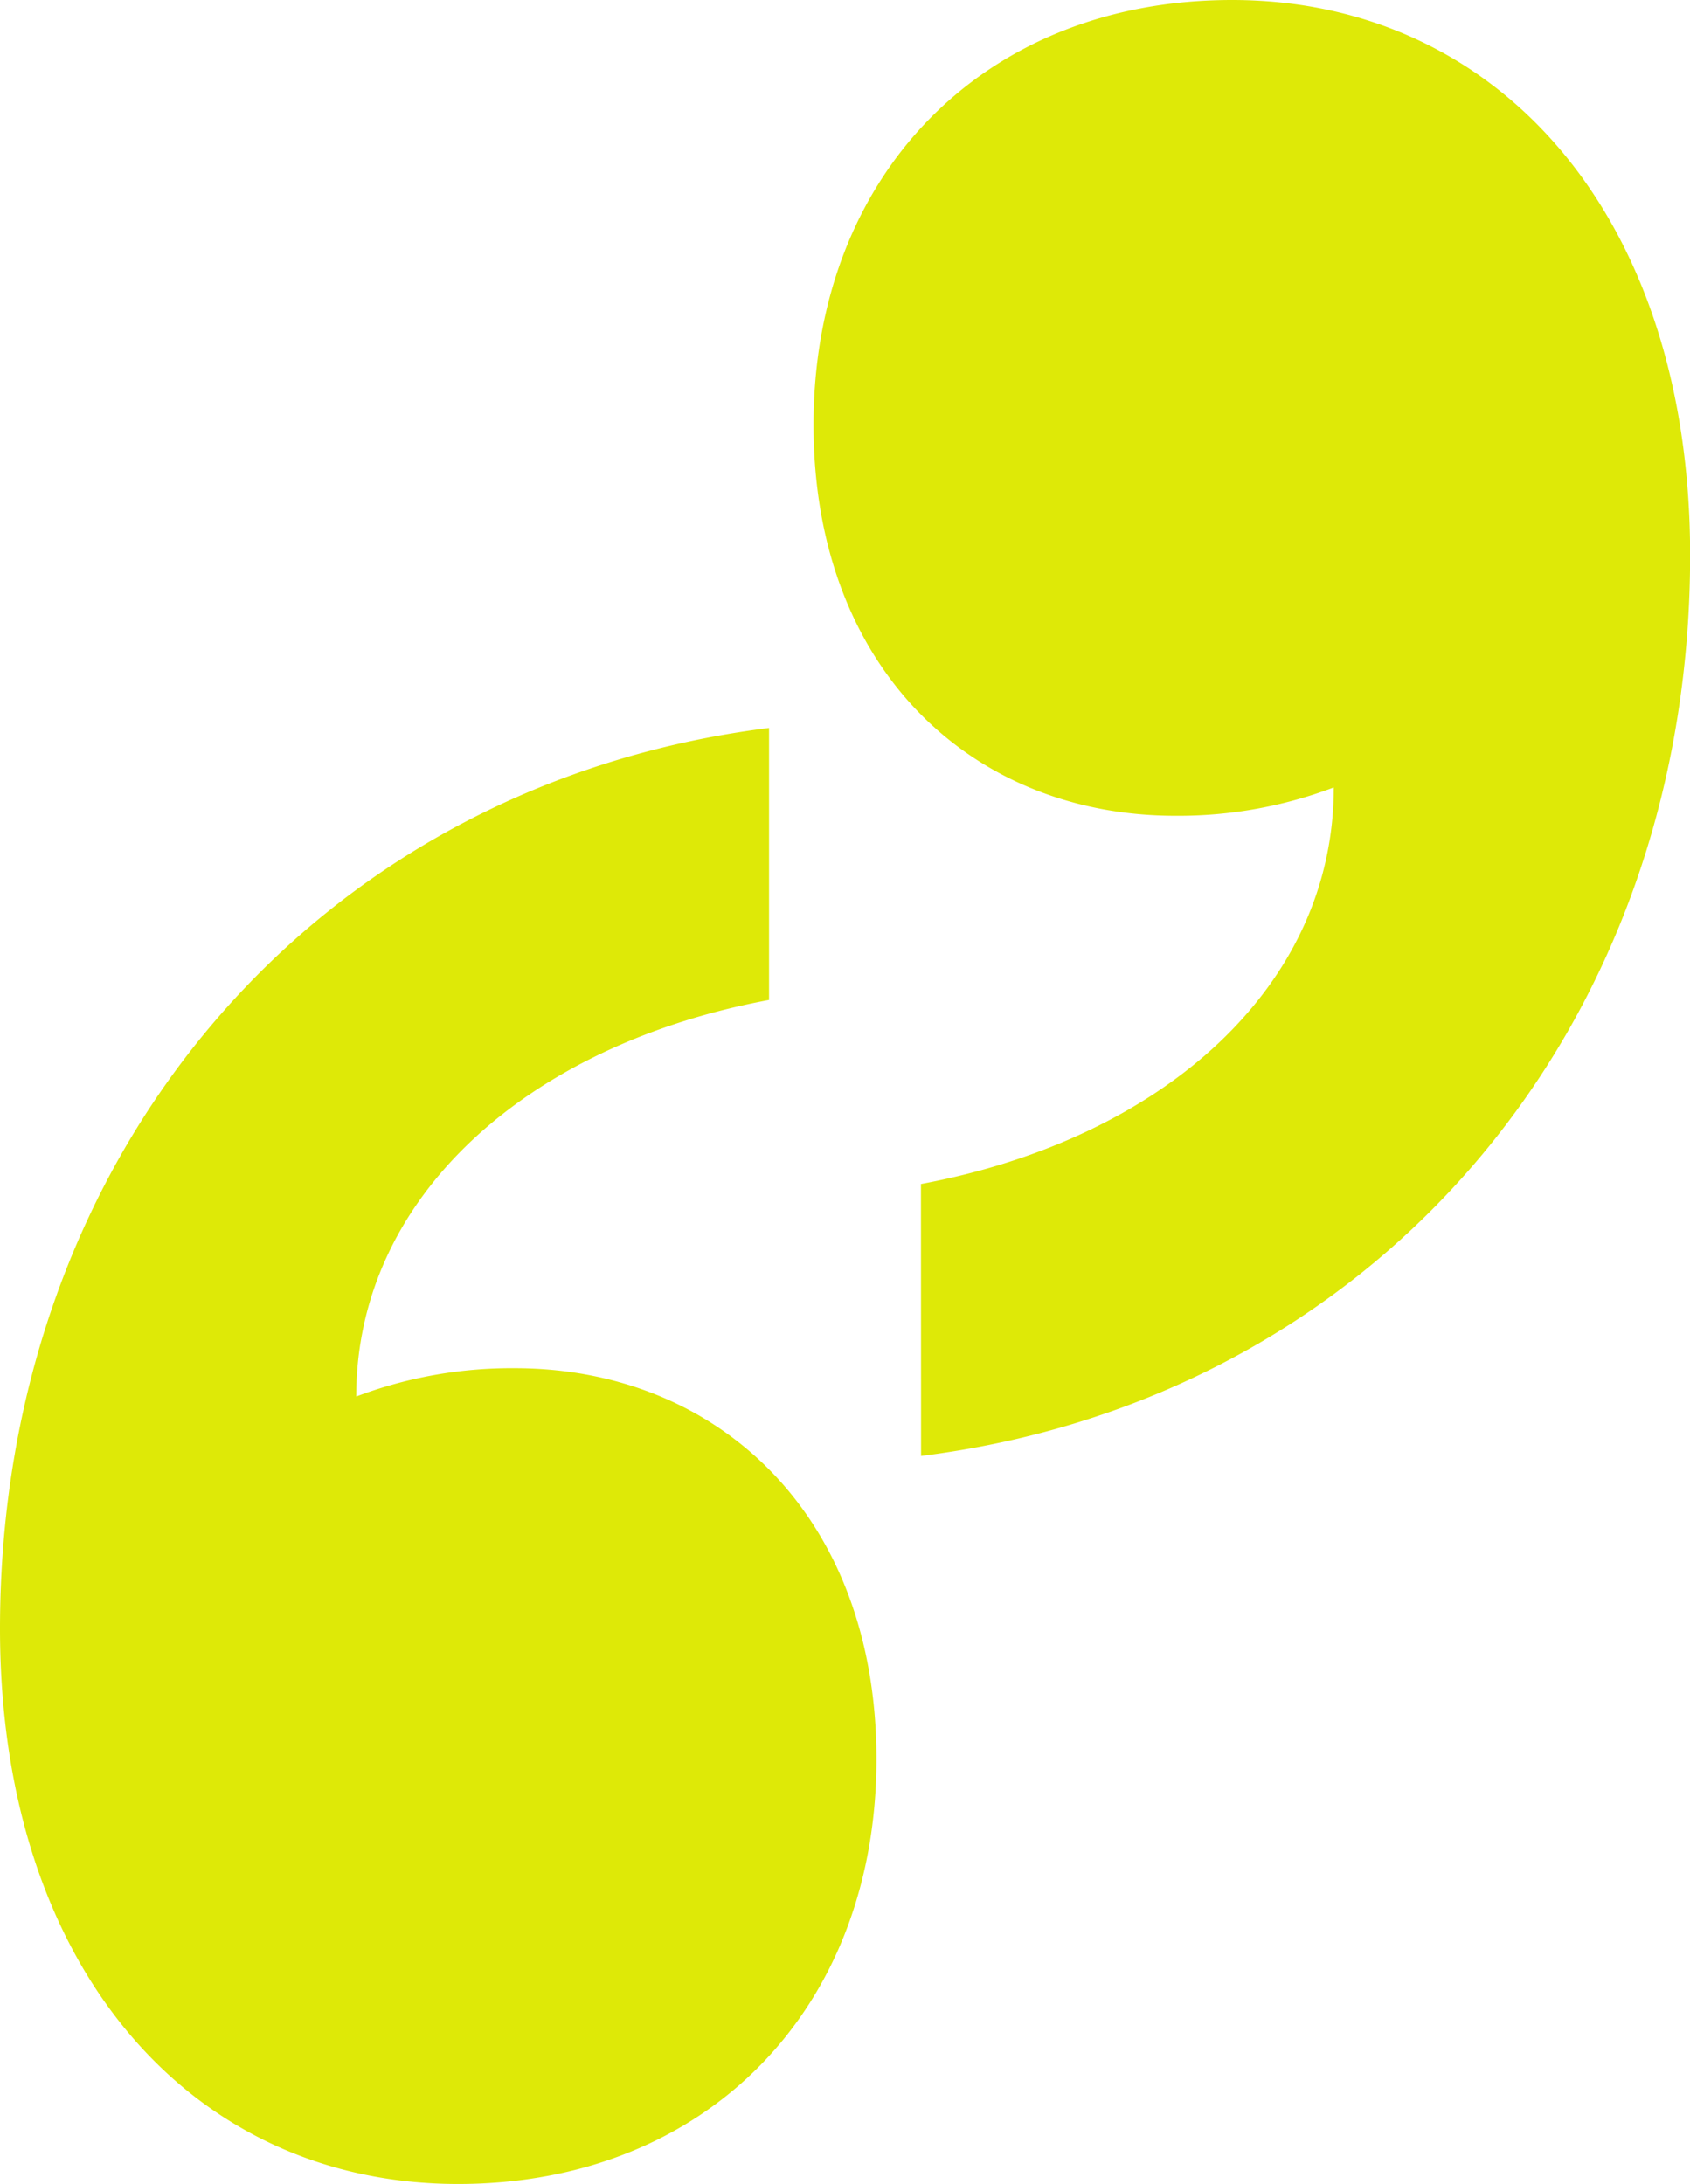 <?xml version="1.0" encoding="UTF-8"?> <svg xmlns="http://www.w3.org/2000/svg" width="57.175" height="73.868" viewBox="0 0 57.175 73.868"><path id="Union_4" data-name="Union 4" d="M0,55.089c0-16.1,10.713-28.55,26.018-30.467v9.2c-8.227,1.533-13.966,6.707-13.966,13.413a14.865,14.865,0,0,1,5.357-.958c6.887,0,12.243,4.982,12.243,13.221,0,8.431-5.739,14.371-14.157,14.371C6.5,73.868,0,66.586,0,55.089ZM31.157,40.047c8.227-1.533,13.966-6.706,13.966-13.413a14.865,14.865,0,0,1-5.357.958c-6.887,0-12.243-4.982-12.243-13.221C27.522,5.94,33.261,0,41.679,0c8.991,0,15.5,7.281,15.5,18.778,0,16.1-10.713,28.551-26.018,30.467Z" fill="#dee907"></path></svg> 